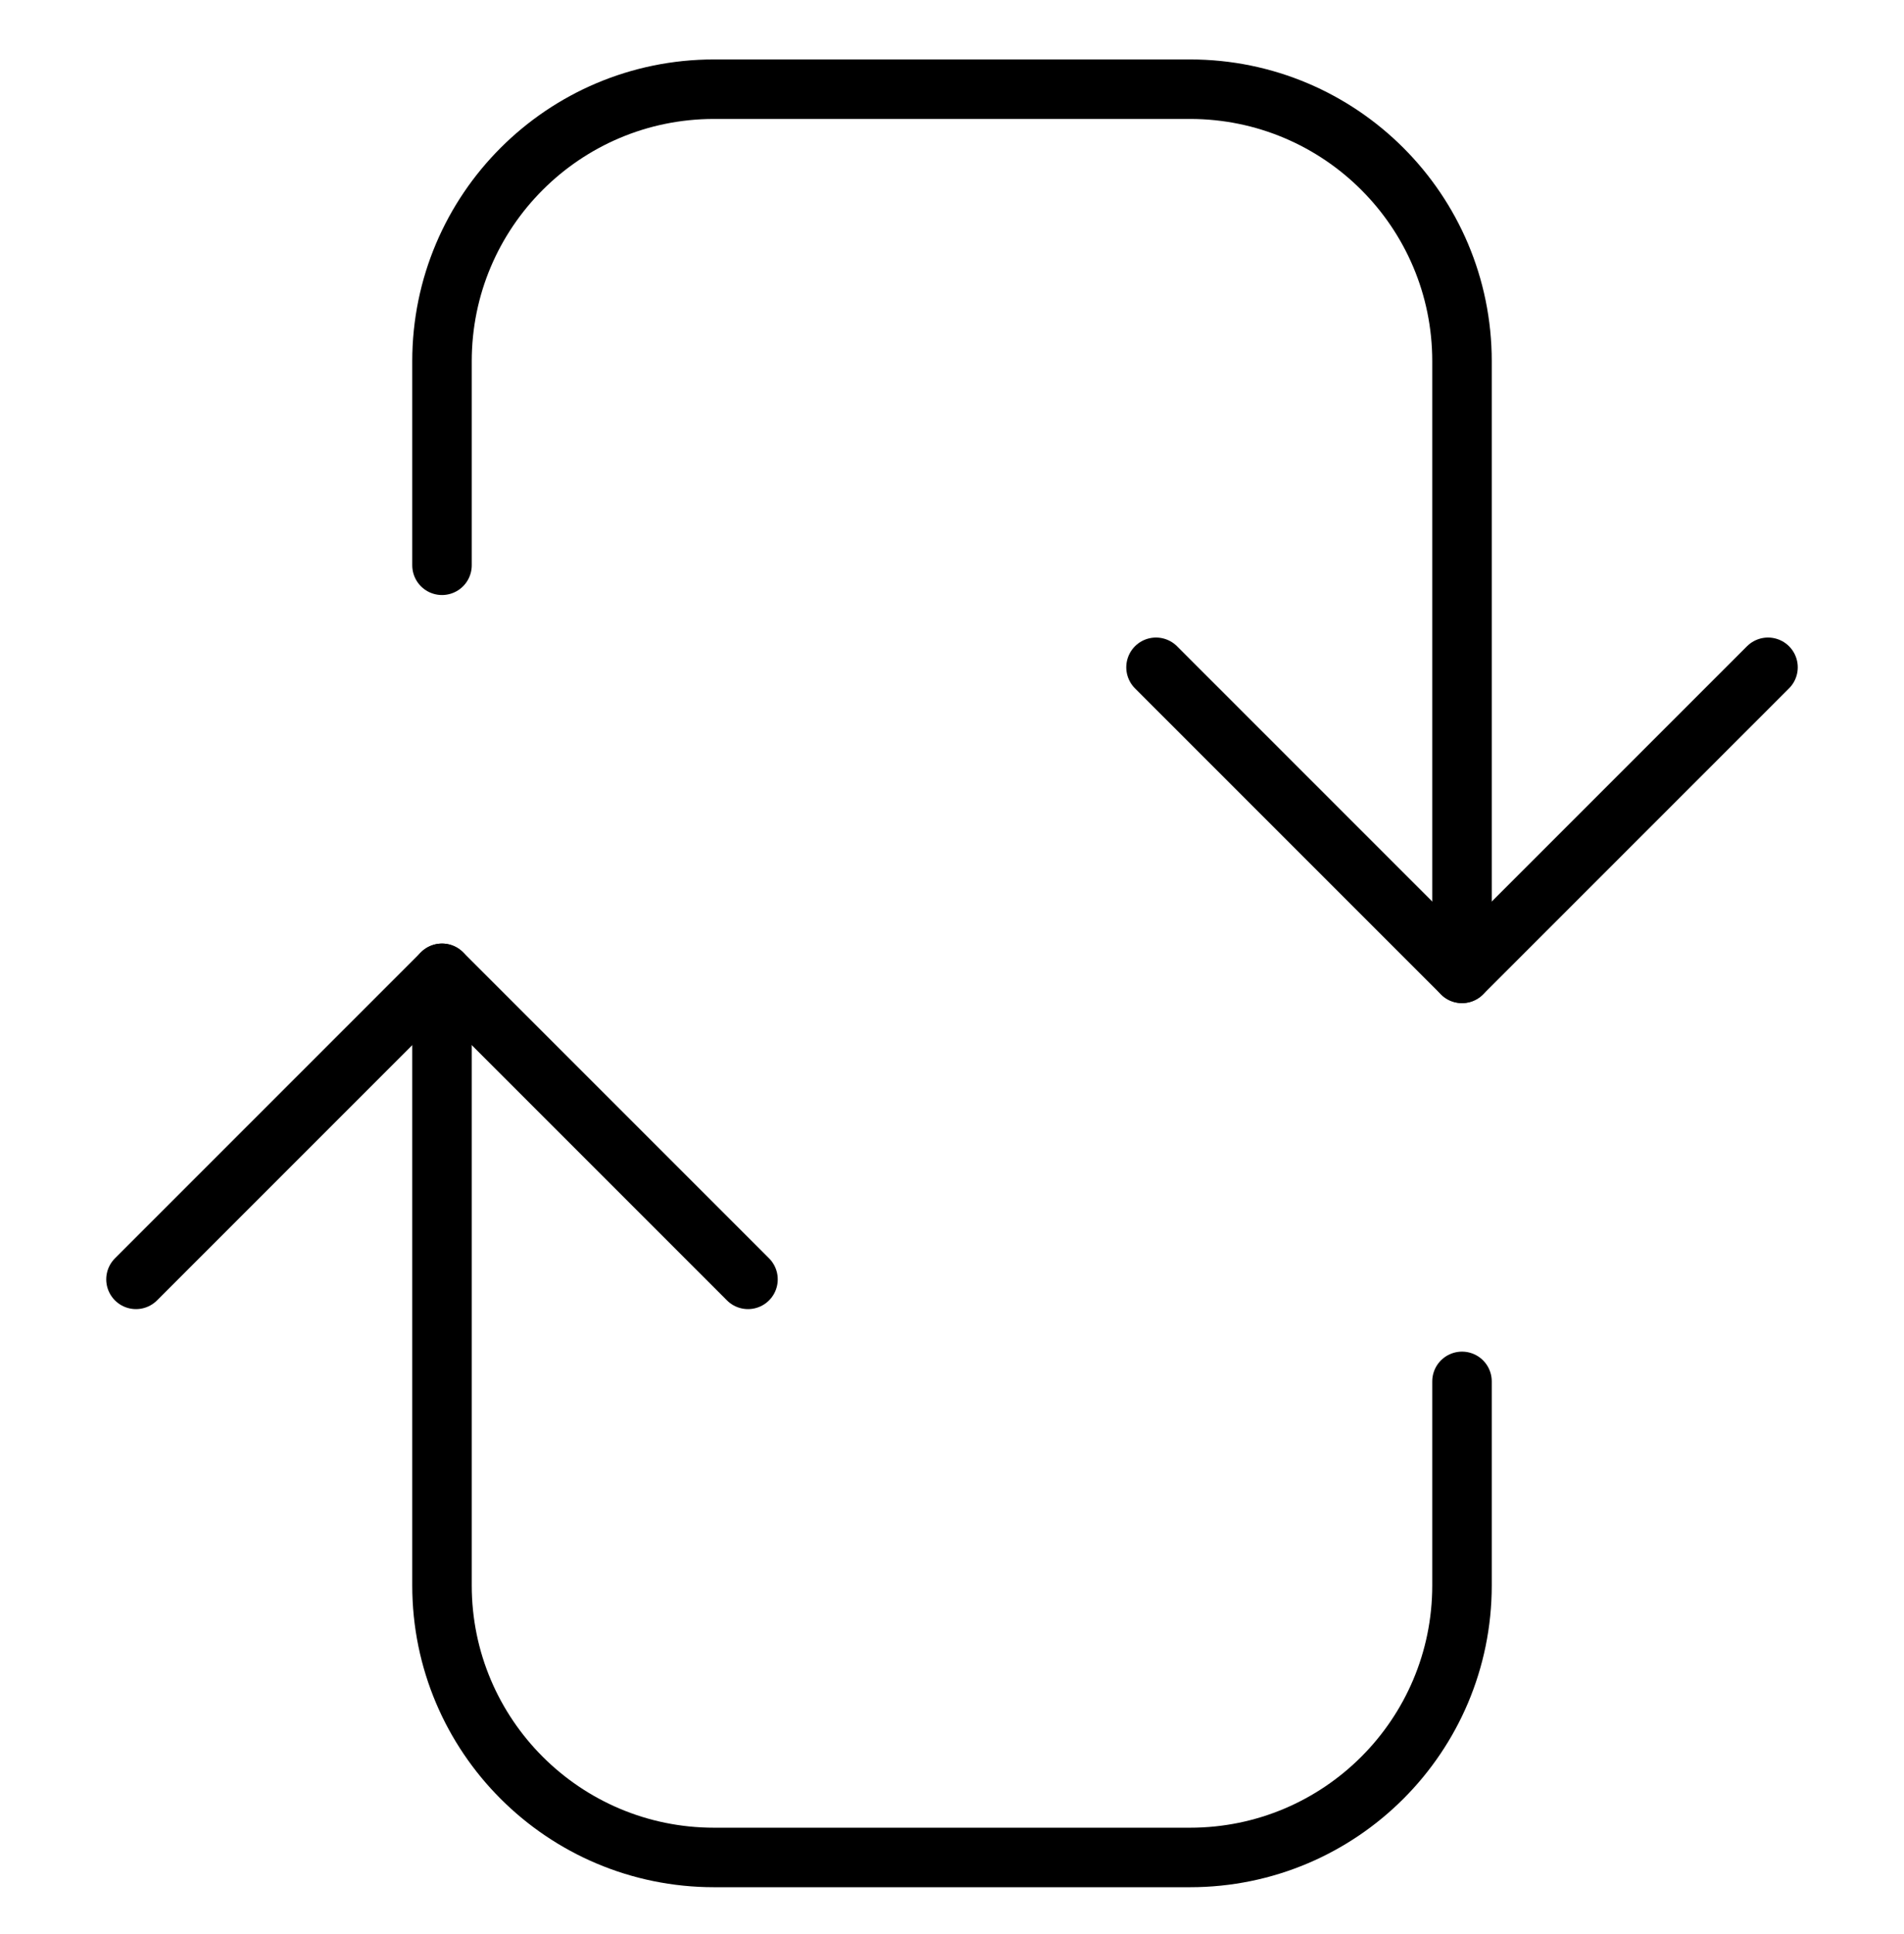 <svg width="64" height="65" viewBox="0 0 64 65" fill="none" xmlns="http://www.w3.org/2000/svg">
<g id="arrow-reload-vertical-2">
<g id="arrow-reload-vertical-2_2">
<path id="Vector" d="M25.143 42.997L14.857 32.711L4.571 42.997" stroke="black" stroke-width="2" stroke-linecap="round" stroke-linejoin="round"/>
<path id="Vector_2" d="M38.857 22.427L49.143 32.713L59.429 22.427" stroke="black" stroke-width="2" stroke-linecap="round" stroke-linejoin="round"/>
<path id="Vector 995" d="M14.857 32.712V53.283C14.857 58.333 18.951 62.426 24 62.426H40C45.05 62.426 49.143 58.333 49.143 53.283V46.426" stroke="black" stroke-width="2" stroke-linecap="round" stroke-linejoin="round"/>
<path id="Vector 996" d="M49.143 32.712V12.14C49.143 7.091 45.05 2.998 40 2.998H24C18.951 2.998 14.857 7.091 14.857 12.14V18.998" stroke="black" stroke-width="2" stroke-linecap="round" stroke-linejoin="round"/>
</g>
</g>
</svg>
